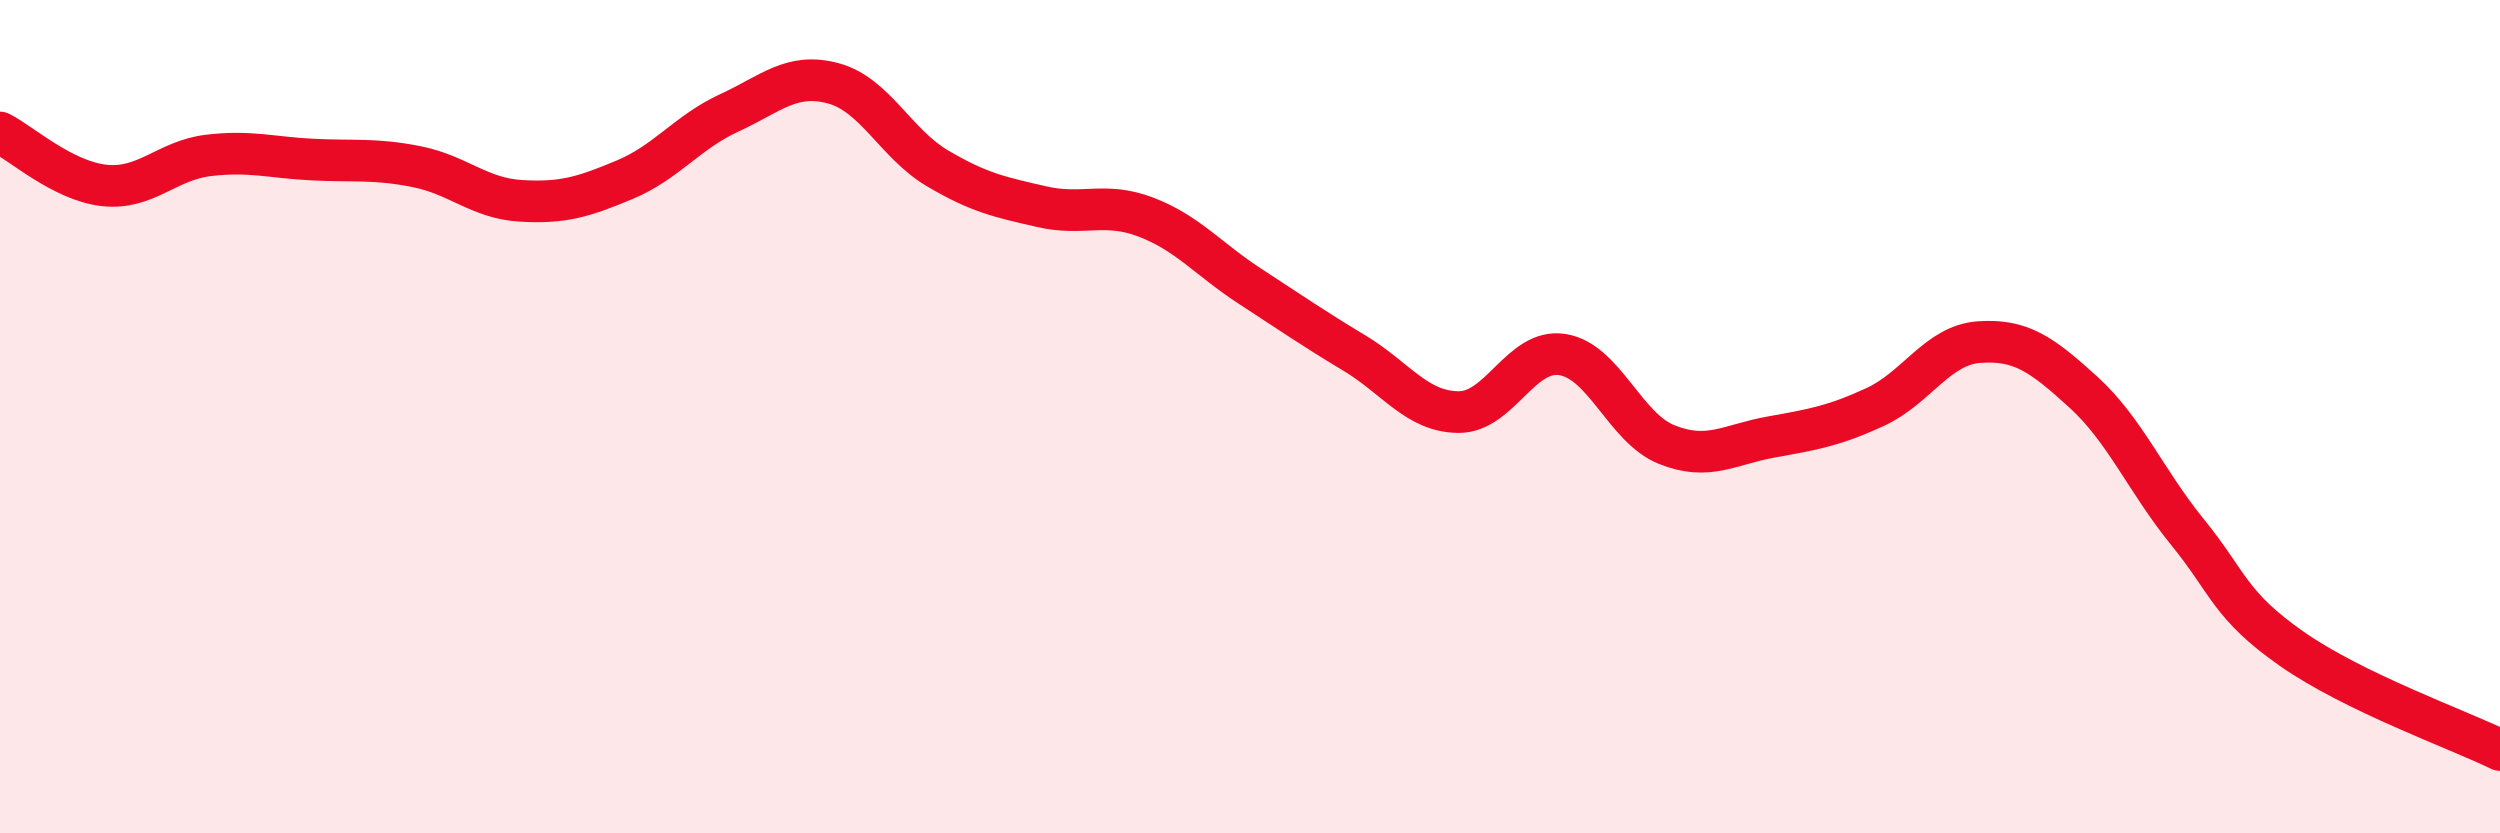 
    <svg width="60" height="20" viewBox="0 0 60 20" xmlns="http://www.w3.org/2000/svg">
      <path
        d="M 0,3.18 C 0.5,3.43 1.5,4.34 2.5,4.45 C 3.5,4.56 4,3.85 5,3.73 C 6,3.61 6.5,3.78 7.5,3.83 C 8.5,3.88 9,3.8 10,4 C 11,4.2 11.5,4.76 12.5,4.82 C 13.5,4.88 14,4.73 15,4.31 C 16,3.89 16.5,3.17 17.5,2.71 C 18.5,2.25 19,1.73 20,2 C 21,2.27 21.5,3.45 22.5,4.04 C 23.5,4.63 24,4.73 25,4.96 C 26,5.19 26.5,4.83 27.5,5.21 C 28.5,5.59 29,6.22 30,6.87 C 31,7.52 31.5,7.87 32.5,8.47 C 33.5,9.07 34,9.88 35,9.89 C 36,9.9 36.5,8.35 37.5,8.51 C 38.5,8.67 39,10.27 40,10.67 C 41,11.07 41.5,10.67 42.5,10.49 C 43.5,10.31 44,10.23 45,9.77 C 46,9.31 46.5,8.28 47.5,8.21 C 48.5,8.14 49,8.5 50,9.41 C 51,10.32 51.5,11.54 52.5,12.77 C 53.5,14 53.5,14.52 55,15.57 C 56.5,16.62 59,17.51 60,18L60 20L0 20Z"
        fill="#EB0A25"
        opacity="0.1"
        stroke-linecap="round"
        stroke-linejoin="round"
      />
      <path
        d="M 0,3.18 C 0.5,3.43 1.5,4.34 2.5,4.45 C 3.5,4.56 4,3.85 5,3.73 C 6,3.61 6.5,3.78 7.5,3.83 C 8.5,3.88 9,3.8 10,4 C 11,4.2 11.5,4.76 12.5,4.82 C 13.5,4.88 14,4.73 15,4.31 C 16,3.89 16.5,3.17 17.5,2.71 C 18.5,2.25 19,1.73 20,2 C 21,2.27 21.5,3.45 22.5,4.04 C 23.5,4.63 24,4.73 25,4.96 C 26,5.19 26.5,4.83 27.5,5.21 C 28.5,5.59 29,6.22 30,6.87 C 31,7.52 31.5,7.87 32.5,8.47 C 33.5,9.07 34,9.88 35,9.89 C 36,9.9 36.5,8.35 37.5,8.51 C 38.5,8.67 39,10.27 40,10.67 C 41,11.07 41.5,10.67 42.5,10.49 C 43.5,10.31 44,10.23 45,9.77 C 46,9.31 46.5,8.28 47.5,8.21 C 48.5,8.14 49,8.5 50,9.41 C 51,10.32 51.5,11.54 52.5,12.77 C 53.5,14 53.5,14.52 55,15.57 C 56.5,16.62 59,17.51 60,18"
        stroke="#EB0A25"
        stroke-width="1"
        fill="none"
        stroke-linecap="round"
        stroke-linejoin="round"
      />
    </svg>
  